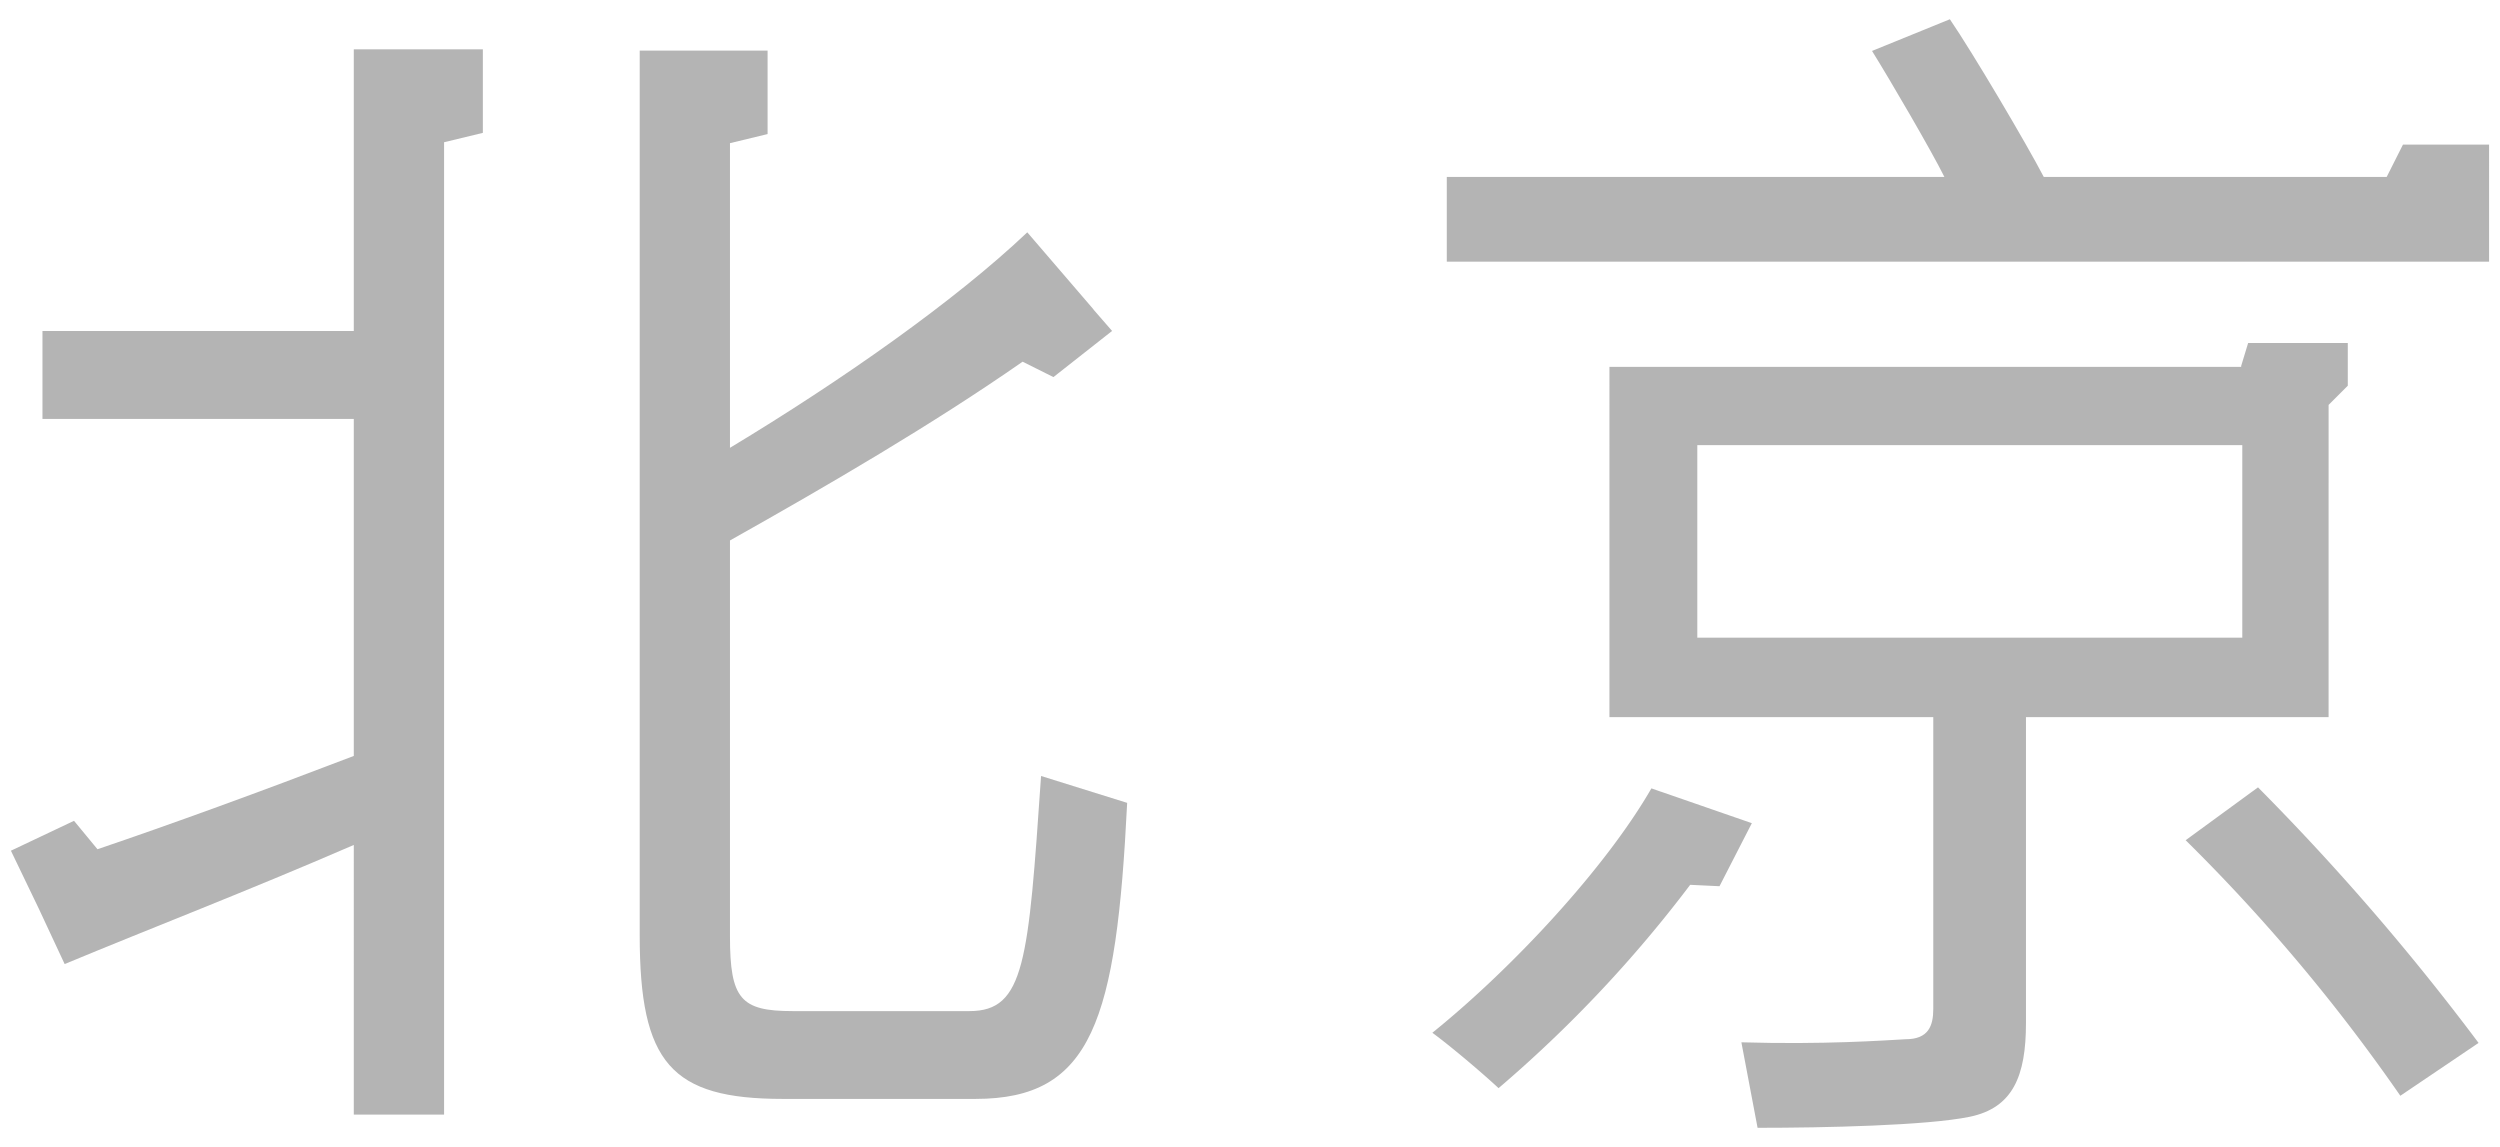 <svg xmlns="http://www.w3.org/2000/svg" width="170" height="78" viewBox="0 0 170 78">
  <defs>
    <style>
      .a {
        fill: #b4b4b4;
      }
    </style>
  </defs>
  <title>font-beijing</title>
  <g>
    <path class="a" d="M65.924,68.755H53.894c-3.519,0-4.256-.822-4.256-5.074V36.751c6.708-3.768,13.849-7.938,19.899-12.156l2.097,1.047,3.988-3.138-1.272-1.462.007-.005L69.855,15.798C64.942,20.461,57.249,25.863,49.638,30.452V9.735l2.558-.618V3.439H43.5V63.599c0,8.676,2.126,11.127,9.74,11.127H66.335c7.939,0,9.576-5.32,10.312-20.131l-5.855-1.828C69.927,65.369,69.691,68.755,65.924,68.755Z"/>
    <path class="a" d="M24.93,3.356h-.872V22.508H2.888v5.978H24.058v22.918c-6.45,2.471-12.369,4.626-17.43,6.344L5.033,55.815.742,57.848,2.65,61.813,4.396,65.556c5.892-2.451,12.294-4.908,19.662-8.099V75.794h6.139V9.672l2.637-.637V3.356H24.93Z"/>
    <path class="a" d="M148.624,57.135A121.957,121.957,0,0,1,163.222,74.512l5.32-3.594a165.335,165.335,0,0,0-14.998-17.378Z"/>
    <path class="a" d="M158.345,27.534l1.305-1.305V23.325h-6.777l-.474,1.559v.065h-42.957V48.765h22.021V68.604c0,1.151-.325,2.064-1.879,2.064-1.476.082-5.603.374-11.17.209l1.101,5.814c4.522,0,11.546-.152,14.431-.751,2.932-.609,3.82-2.768,3.82-6.37V48.765h20.578Zm-5.869,15.828H115.417V30.27h37.059Z"/>
    <path class="a" d="M119.125,55.976l-6.181-2.142-.001.003-.647-.228c-3.112,5.403-9.415,12.195-14.896,16.619,1.225.897,3.355,2.698,4.502,3.766a87.463,87.463,0,0,0,13.03-13.826l1.994.095Z"/>
    <path class="a" d="M163.402,9.833l-1.108,2.199H138.976c-1.14-2.199-4.829-8.449-6.385-10.723l-5.293,2.155c1.259,2.023,4.055,6.818,4.921,8.568H98.382v5.76h70.876V9.833Z"/>
  </g>
</svg>

